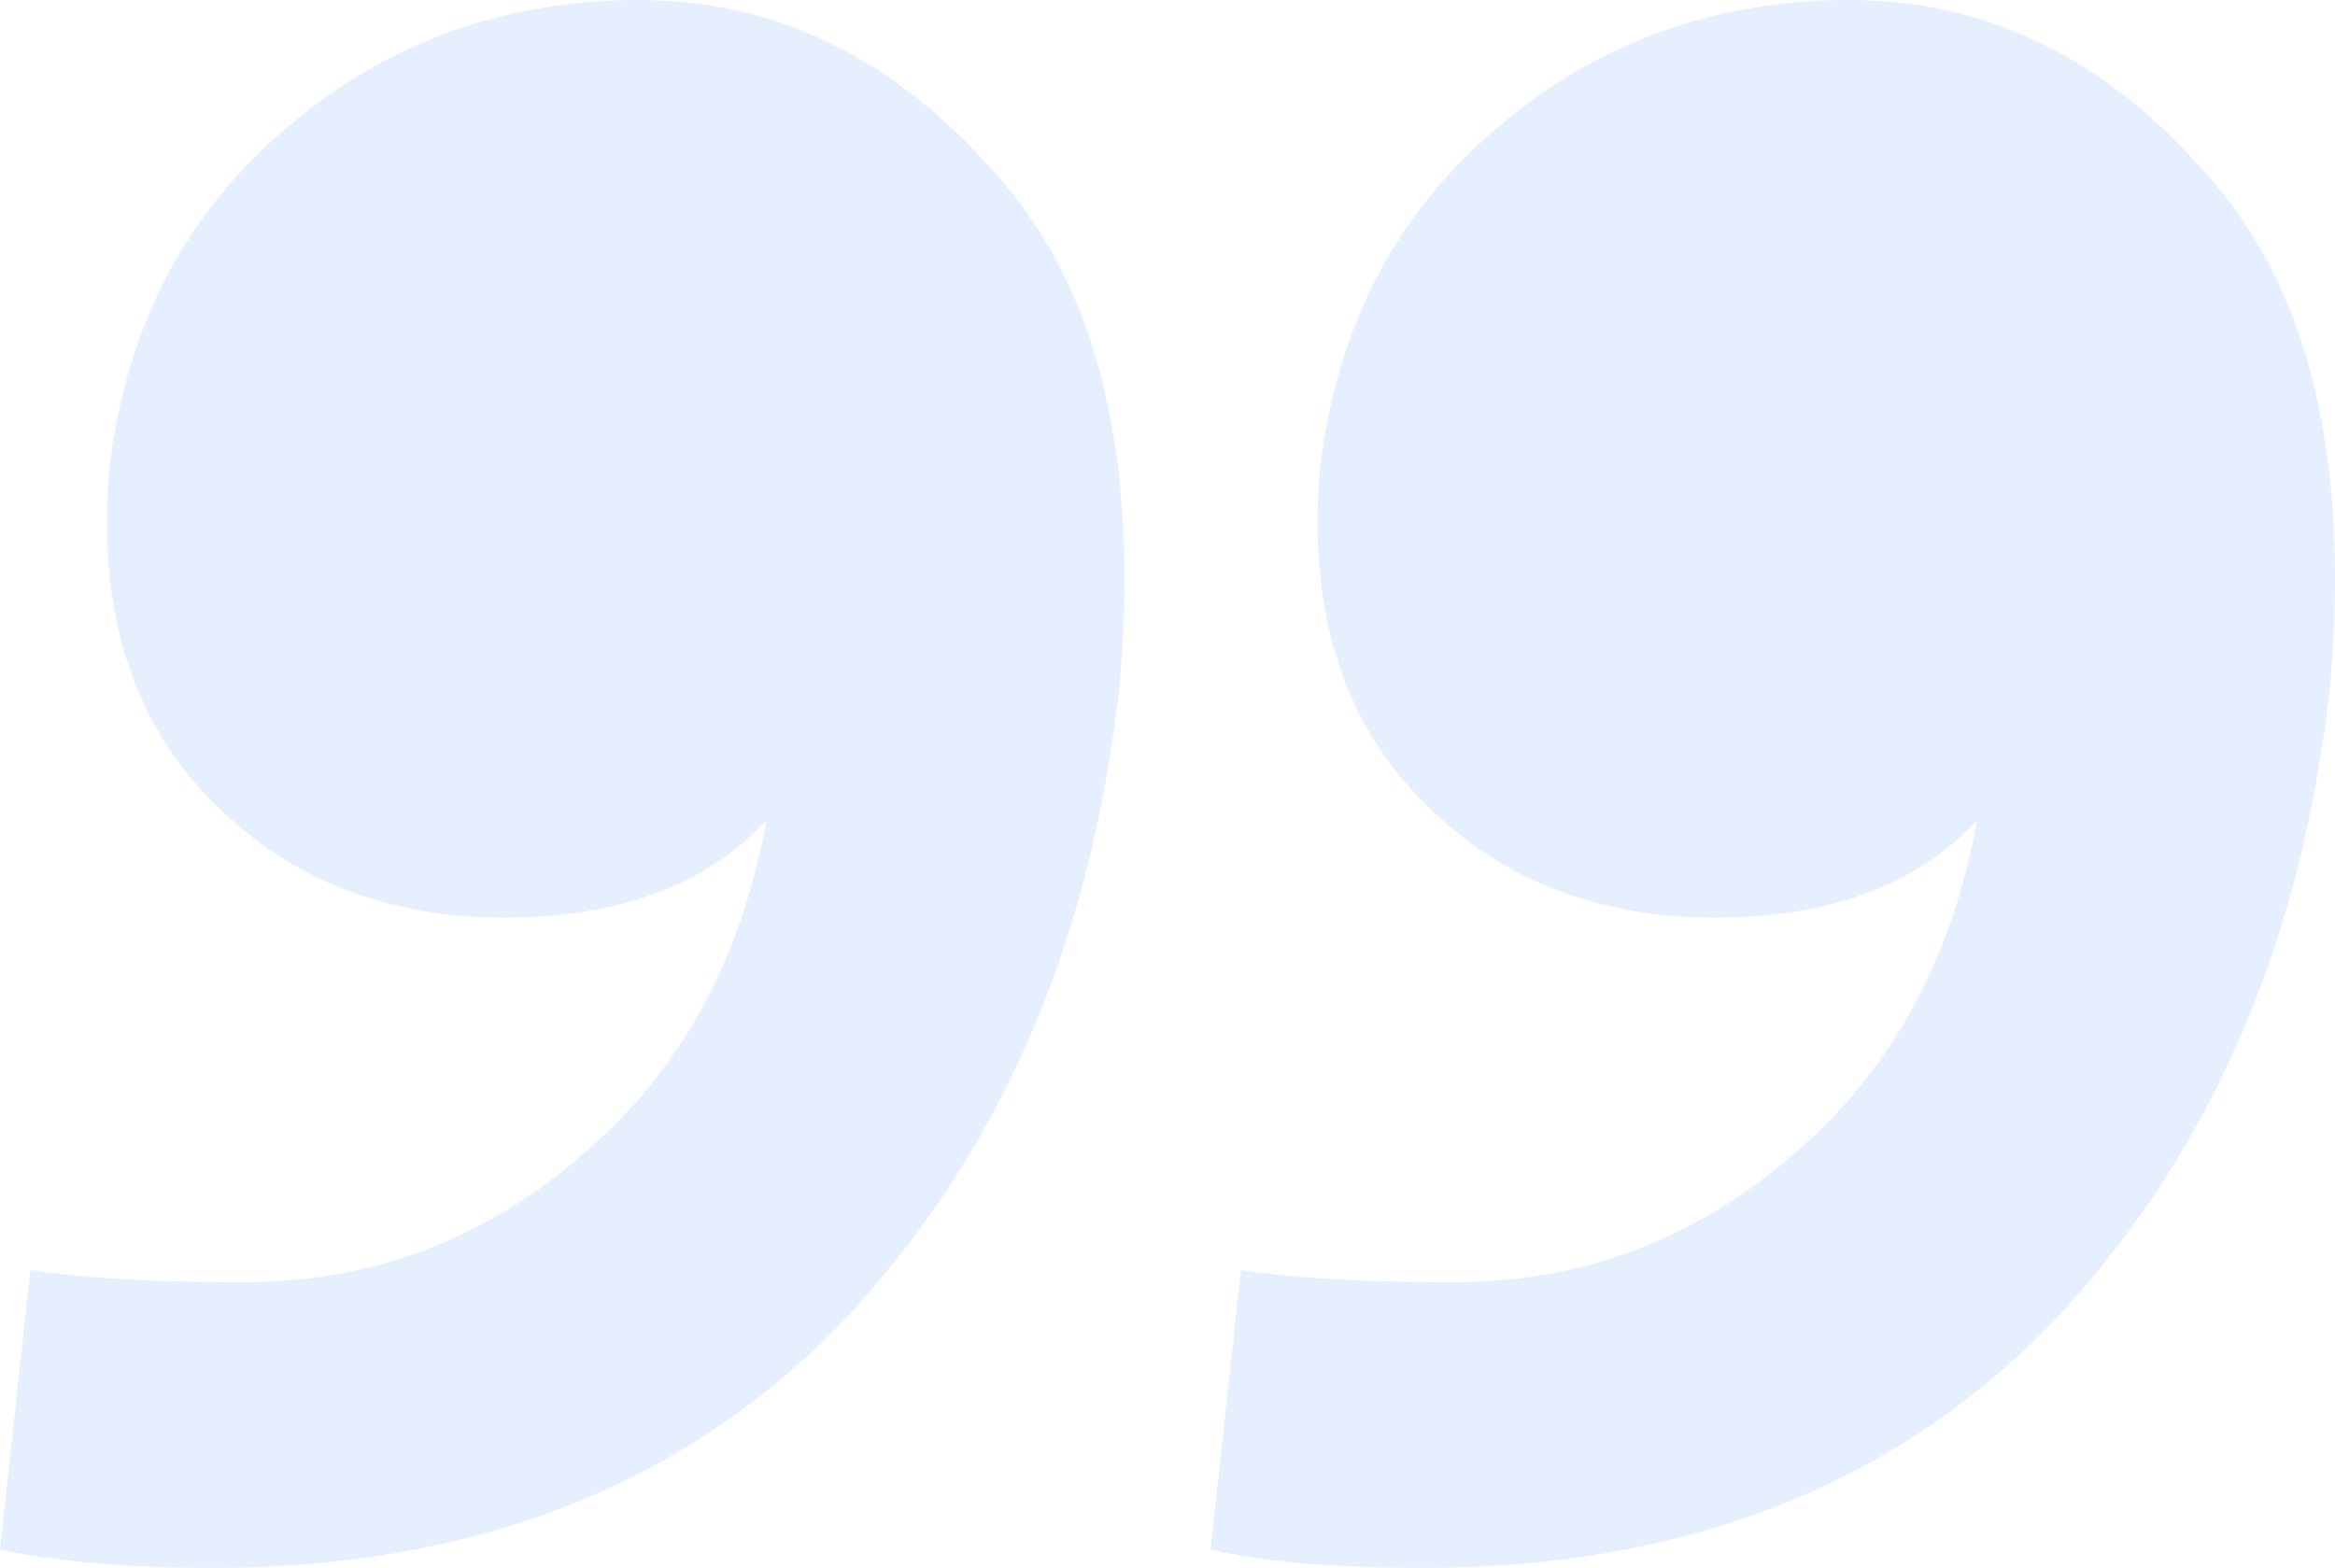 <svg width="137" height="92" viewBox="0 0 137 92" fill="none" xmlns="http://www.w3.org/2000/svg">
<path id="&#226;&#128;&#157;" opacity="0.1" d="M16.419 7.845C22.367 2.615 29.387 0 37.477 0C45.568 0 52.587 3.447 58.536 10.341C64.485 16.997 66.864 26.982 65.674 40.295C64.009 55.509 58.536 67.99 49.256 77.736C39.976 87.246 27.721 92 12.492 92C7.495 92 3.331 91.643 0 90.93L1.785 74.527C4.878 75.003 9.042 75.24 14.277 75.24C22.129 75.24 29.03 72.507 34.979 67.039C40.214 62.284 43.545 55.984 44.973 48.139C41.403 51.943 36.287 53.845 29.625 53.845C22.486 53.845 16.657 51.468 12.136 46.713C7.614 41.959 5.711 35.54 6.425 27.457C7.376 19.375 10.708 12.837 16.419 7.845ZM87.447 7.845C93.396 2.615 100.415 0 108.505 0C116.596 0 123.615 3.447 129.564 10.341C135.513 16.997 137.892 26.982 136.703 40.295C135.037 55.509 129.564 67.99 120.284 77.736C111.004 87.246 98.749 92 83.521 92C78.286 92 74.122 91.643 71.028 90.93L72.813 74.527C75.906 75.003 80.07 75.24 85.305 75.24C93.158 75.24 100.058 72.507 106.007 67.039C111.242 62.284 114.573 55.984 116.001 48.139C112.432 51.943 107.316 53.845 100.653 53.845C93.514 53.845 87.685 51.468 83.164 46.713C78.643 41.959 76.739 35.54 77.453 27.457C78.405 19.375 81.736 12.837 87.447 7.845Z" fill="#0061EE"/>
</svg>
